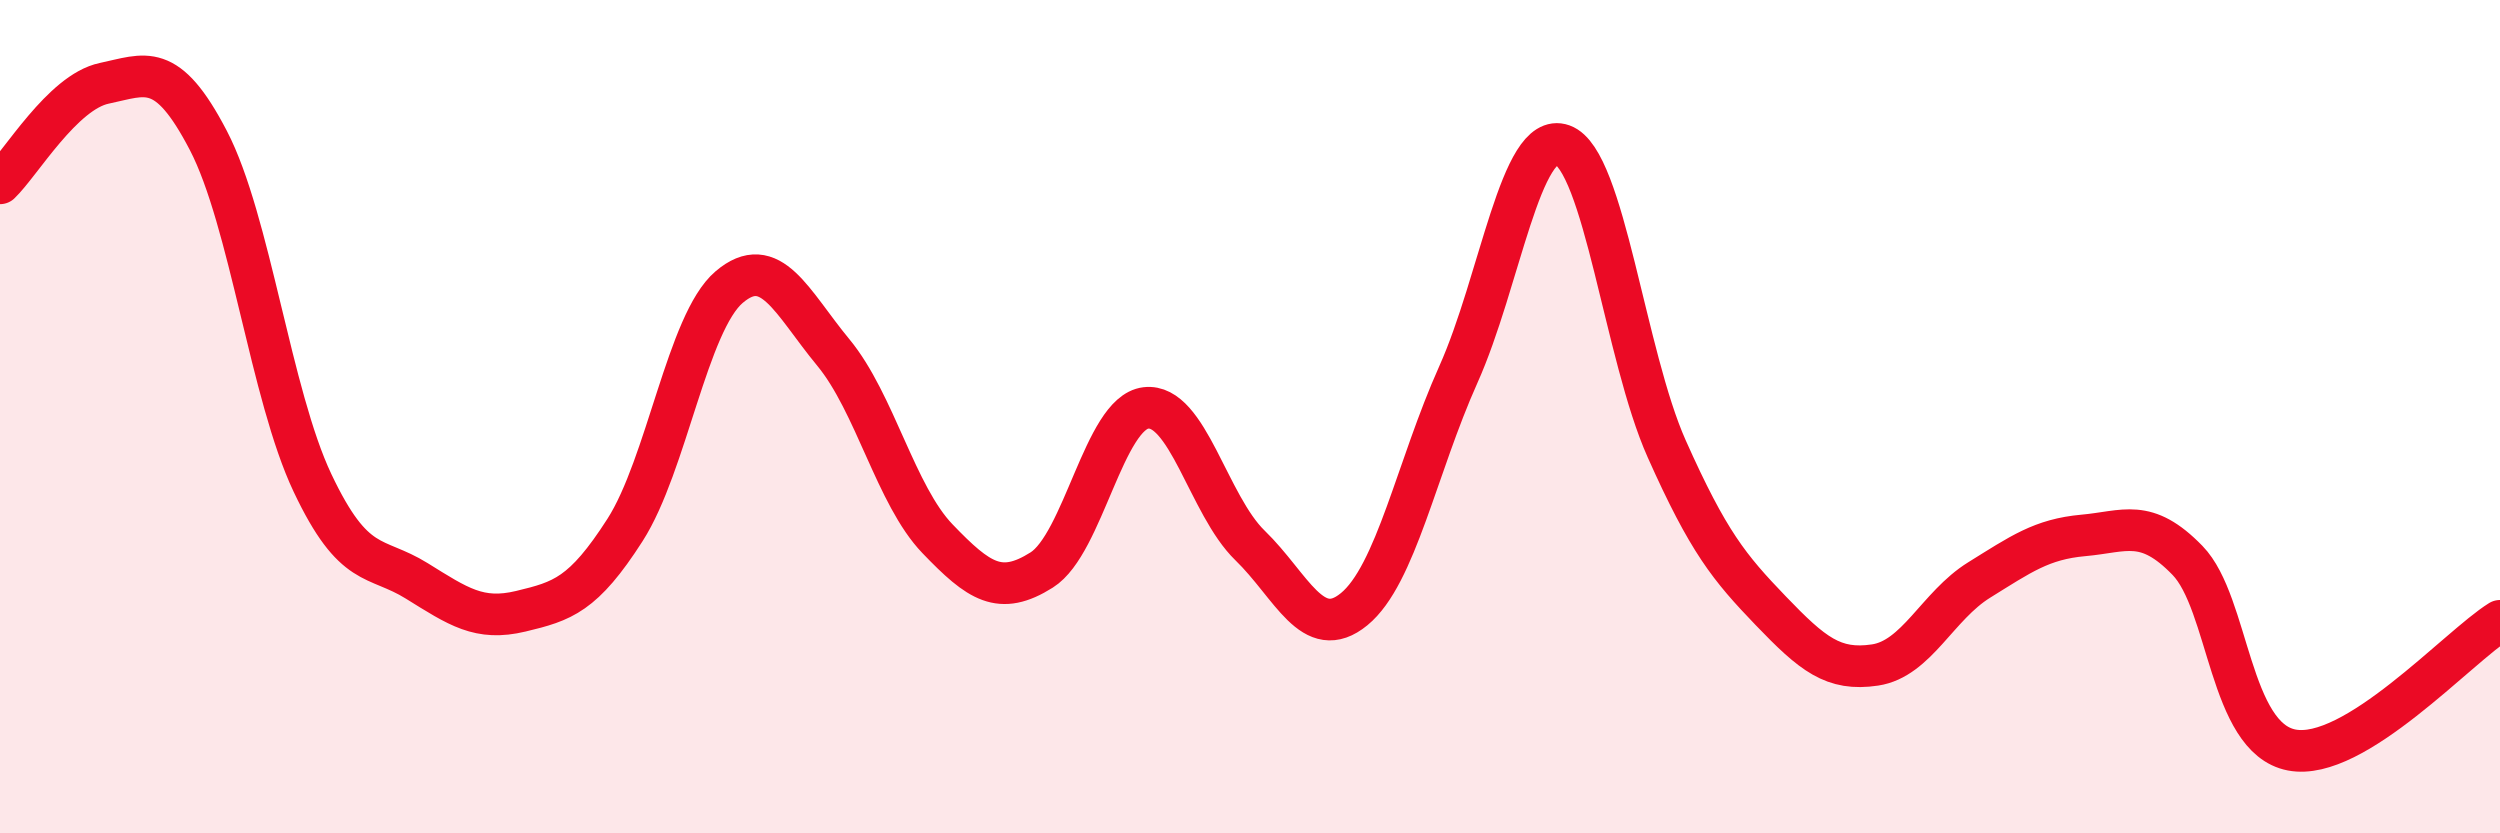 
    <svg width="60" height="20" viewBox="0 0 60 20" xmlns="http://www.w3.org/2000/svg">
      <path
        d="M 0,4.4 C 0.5,3.92 1.5,2.21 2.5,2 C 3.5,1.79 4,1.45 5,3.37 C 6,5.29 6.5,9.48 7.5,11.59 C 8.5,13.7 9,13.32 10,13.94 C 11,14.56 11.5,14.91 12.5,14.67 C 13.5,14.43 14,14.28 15,12.72 C 16,11.16 16.5,7.74 17.5,6.89 C 18.5,6.04 19,7.25 20,8.46 C 21,9.67 21.5,11.89 22.5,12.93 C 23.5,13.97 24,14.31 25,13.68 C 26,13.05 26.5,9.91 27.5,9.79 C 28.5,9.67 29,12.12 30,13.09 C 31,14.06 31.5,15.44 32.5,14.62 C 33.5,13.8 34,11.22 35,8.99 C 36,6.76 36.5,3.12 37.5,3.48 C 38.5,3.84 39,8.53 40,10.77 C 41,13.01 41.5,13.62 42.5,14.66 C 43.5,15.7 44,16.11 45,15.96 C 46,15.81 46.5,14.54 47.5,13.92 C 48.5,13.3 49,12.94 50,12.85 C 51,12.76 51.5,12.42 52.5,13.45 C 53.5,14.48 53.5,17.71 55,18 C 56.5,18.29 59,15.52 60,14.9L60 20L0 20Z"
        fill="#EB0A25"
        opacity="0.1"
        stroke-linecap="round"
        stroke-linejoin="round"
      />
      <path
        d="M 0,4.4 C 0.5,3.92 1.5,2.21 2.5,2 C 3.5,1.79 4,1.45 5,3.37 C 6,5.29 6.5,9.48 7.5,11.59 C 8.5,13.7 9,13.32 10,13.94 C 11,14.56 11.5,14.91 12.5,14.67 C 13.5,14.43 14,14.28 15,12.72 C 16,11.16 16.5,7.74 17.5,6.89 C 18.5,6.04 19,7.25 20,8.46 C 21,9.67 21.5,11.89 22.5,12.93 C 23.5,13.97 24,14.31 25,13.68 C 26,13.05 26.5,9.91 27.5,9.79 C 28.5,9.67 29,12.12 30,13.09 C 31,14.06 31.5,15.44 32.5,14.62 C 33.5,13.8 34,11.22 35,8.99 C 36,6.76 36.5,3.12 37.5,3.48 C 38.5,3.84 39,8.53 40,10.77 C 41,13.01 41.5,13.62 42.5,14.66 C 43.5,15.7 44,16.11 45,15.96 C 46,15.81 46.5,14.54 47.5,13.92 C 48.5,13.3 49,12.94 50,12.85 C 51,12.76 51.5,12.42 52.5,13.45 C 53.5,14.48 53.5,17.71 55,18 C 56.5,18.29 59,15.52 60,14.9"
        stroke="#EB0A25"
        stroke-width="1"
        fill="none"
        stroke-linecap="round"
        stroke-linejoin="round"
      />
    </svg>
  